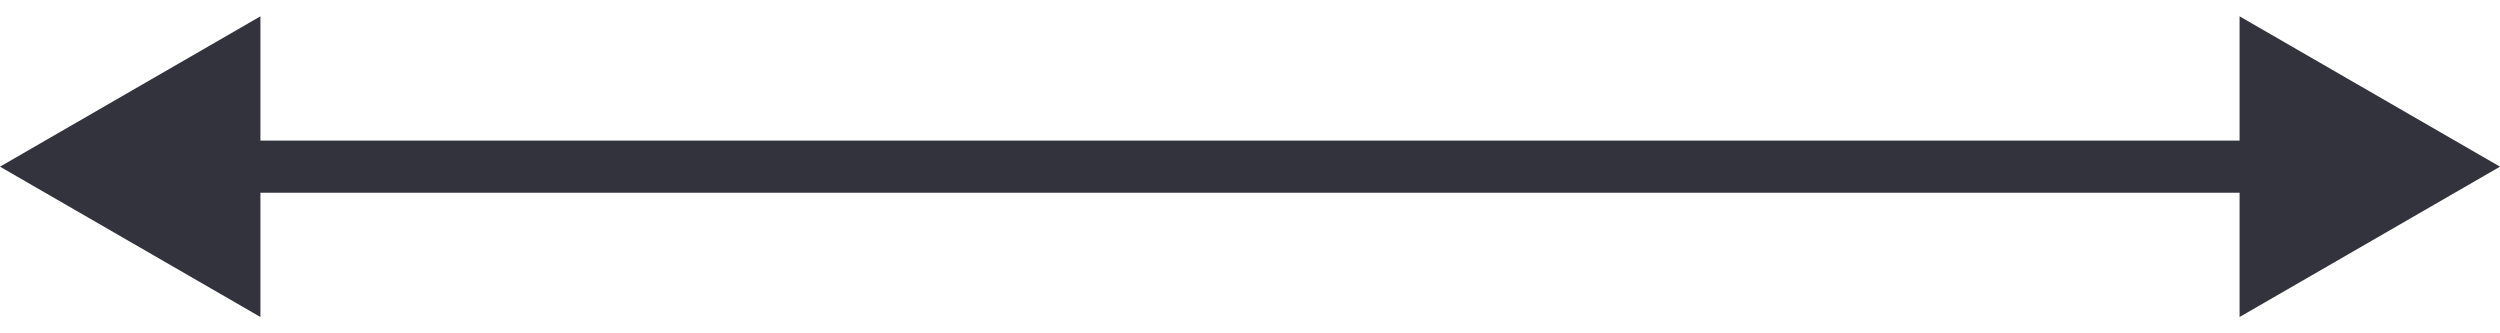 <?xml version="1.0" encoding="UTF-8"?> <svg xmlns="http://www.w3.org/2000/svg" width="60" height="8" viewBox="0 0 60 8" fill="none"> <path d="M0 4L6.25 7.608V0.392L0 4ZM60 4L53.75 0.392V7.608L60 4ZM5.625 4.625H54.375V3.375H5.625V4.625Z" fill="#33333D"></path> </svg> 